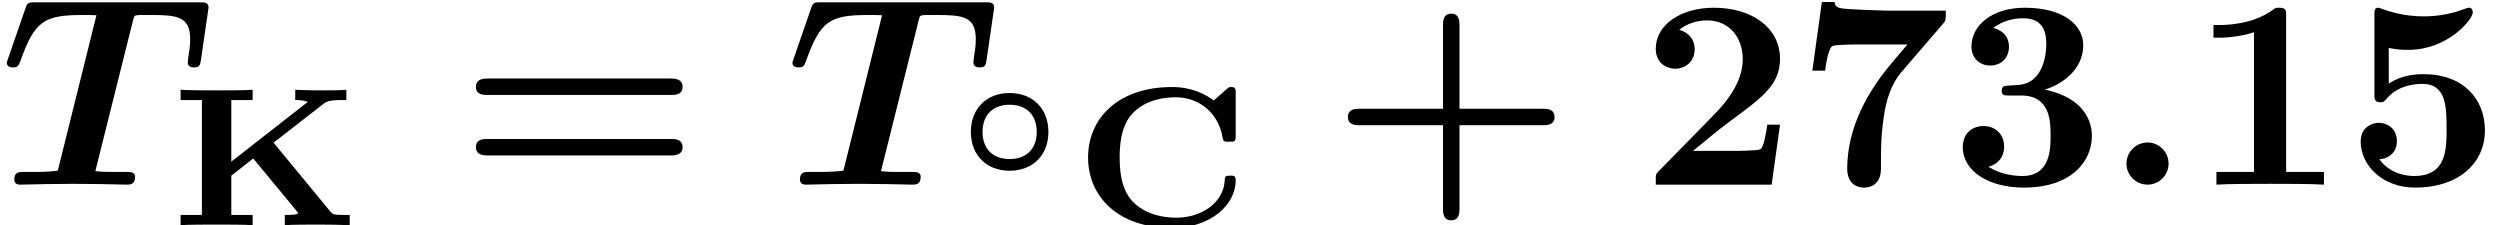<?xml version='1.0' encoding='UTF-8'?>
<!-- This file was generated by dvisvgm 1.15.1 -->
<svg height='9.093pt' version='1.1' viewBox='70.735 61.285 100.967 9.093' width='100.967pt' xmlns='http://www.w3.org/2000/svg' xmlns:xlink='http://www.w3.org/1999/xlink'>
<defs>
<path d='M3.694 -1.494C3.694 -2.451 3.049 -3.067 2.128 -3.067C1.178 -3.067 0.562 -2.421 0.562 -1.5C0.562 -0.544 1.207 0.072 2.128 0.072C3.078 0.072 3.694 -0.574 3.694 -1.494ZM2.128 -0.4C1.441 -0.4 1.034 -0.825 1.034 -1.494C1.034 -2.206 1.476 -2.594 2.128 -2.594C2.815 -2.594 3.222 -2.17 3.222 -1.5C3.222 -0.789 2.78 -0.4 2.128 -0.4Z' id='g0-14'/>
<path d='M6.504 -5.332C6.504 -5.483 6.504 -5.579 6.328 -5.579C6.257 -5.579 6.233 -5.579 6.145 -5.499L5.619 -5.037C5.268 -5.284 4.758 -5.579 3.929 -5.579C1.753 -5.579 0.542 -4.312 0.542 -2.734C0.542 -1.172 1.73 0.112 3.937 0.112C5.507 0.112 6.504 -0.837 6.504 -1.809C6.504 -2.001 6.416 -2.001 6.28 -2.001C6.081 -2.001 6.065 -1.969 6.057 -1.769C6.001 -0.94 5.165 -0.303 4.113 -0.303C3.236 -0.303 2.646 -0.622 2.335 -0.964C1.977 -1.355 1.817 -1.905 1.817 -2.734C1.817 -3.084 1.833 -3.961 2.319 -4.495C2.885 -5.109 3.722 -5.165 4.089 -5.165C4.902 -5.165 5.778 -4.663 5.978 -3.531C6.001 -3.371 6.057 -3.371 6.241 -3.371C6.472 -3.371 6.504 -3.379 6.504 -3.618V-5.332Z' id='g2-67'/>
<path d='M4.129 -3.332L6.177 -4.926C6.344 -5.053 6.671 -5.053 6.902 -5.053H7.069V-5.468C6.83 -5.444 6.352 -5.444 6.153 -5.444C6.041 -5.444 5.507 -5.444 5.005 -5.468V-5.053C5.149 -5.053 5.308 -5.053 5.515 -4.981L2.423 -2.566V-5.053H3.284V-5.468C2.981 -5.444 2.176 -5.444 1.833 -5.444C1.482 -5.444 0.677 -5.444 0.375 -5.468V-5.053H1.235V-0.414H0.375V0C0.677 -0.024 1.482 -0.024 1.833 -0.024C2.176 -0.024 2.981 -0.024 3.284 0V-0.414H2.423V-2.001L3.308 -2.694L5.061 -0.574C5.069 -0.558 5.117 -0.51 5.117 -0.486C5.117 -0.414 4.758 -0.414 4.583 -0.414V0C4.878 -0.024 5.635 -0.024 5.97 -0.024C6.384 -0.024 6.791 -0.016 7.205 0V-0.414H6.942C6.535 -0.414 6.512 -0.446 6.424 -0.55L4.129 -3.332Z' id='g2-75'/>
<path d='M2.585 -0.851C2.585 -1.32 2.204 -1.702 1.735 -1.702S0.884 -1.32 0.884 -0.851S1.265 0 1.735 0S2.585 -0.382 2.585 -0.851Z' id='g1-58'/>
<path d='M5.378 -6.655C5.422 -6.829 5.433 -6.84 5.64 -6.851H6.098C7.145 -6.851 7.68 -6.796 7.68 -5.88C7.68 -5.596 7.647 -5.4 7.604 -5.138C7.604 -5.073 7.582 -4.964 7.582 -4.942C7.582 -4.735 7.778 -4.735 7.844 -4.735C8.051 -4.735 8.084 -4.822 8.116 -5.04L8.422 -7.145C8.422 -7.364 8.269 -7.364 8.051 -7.364H1.429C1.178 -7.364 1.113 -7.364 1.036 -7.145L0.338 -5.127C0.338 -5.116 0.273 -4.953 0.273 -4.931C0.273 -4.735 0.48 -4.735 0.535 -4.735C0.72 -4.735 0.742 -4.789 0.829 -5.007C1.396 -6.6 1.778 -6.851 3.327 -6.851C3.655 -6.851 3.676 -6.851 3.895 -6.84L2.335 -0.567C2.269 -0.556 1.985 -0.513 1.429 -0.513H0.971C0.764 -0.513 0.578 -0.513 0.578 -0.207C0.578 0 0.764 0 0.84 0C1.178 0 1.527 -0.022 1.876 -0.022C2.236 -0.022 2.596 -0.033 2.956 -0.033C3.327 -0.033 3.698 -0.022 4.069 -0.022C4.418 -0.022 4.767 0 5.116 0C5.247 0 5.455 0 5.455 -0.316C5.455 -0.513 5.269 -0.513 5.084 -0.513H4.636C4.375 -0.513 4.113 -0.513 3.851 -0.545L5.378 -6.655Z' id='g1-84'/>
<path d='M5.204 -2.4H8.575C8.716 -2.4 9.044 -2.4 9.044 -2.727C9.044 -3.065 8.727 -3.065 8.575 -3.065H5.204V-6.447C5.204 -6.578 5.204 -6.905 4.876 -6.905C4.538 -6.905 4.538 -6.589 4.538 -6.447V-3.065H1.167C1.015 -3.065 0.698 -3.065 0.698 -2.727C0.698 -2.4 1.025 -2.4 1.167 -2.4H4.538V0.982C4.538 1.113 4.538 1.44 4.865 1.44C5.204 1.44 5.204 1.124 5.204 0.982V-2.4Z' id='g3-43'/>
<path d='M3.862 -6.796C3.862 -7.036 3.862 -7.145 3.578 -7.145C3.458 -7.145 3.436 -7.145 3.338 -7.069C2.498 -6.447 1.375 -6.447 1.145 -6.447H0.927V-5.935H1.145C1.32 -5.935 1.92 -5.945 2.564 -6.153V-0.513H1.047V0C1.527 -0.033 2.684 -0.033 3.218 -0.033S4.909 -0.033 5.389 0V-0.513H3.862V-6.796Z' id='g3-49'/>
<path d='M5.64 -2.422H5.127C5.095 -2.204 4.996 -1.505 4.844 -1.429C4.724 -1.364 3.905 -1.364 3.731 -1.364H2.127C2.64 -1.789 3.207 -2.258 3.698 -2.618C4.942 -3.535 5.64 -4.047 5.64 -5.084C5.64 -6.338 4.505 -7.145 2.967 -7.145C1.647 -7.145 0.622 -6.469 0.622 -5.487C0.622 -4.844 1.145 -4.68 1.407 -4.68C1.756 -4.68 2.193 -4.92 2.193 -5.465C2.193 -6.033 1.735 -6.207 1.571 -6.251C1.887 -6.513 2.302 -6.633 2.695 -6.633C3.633 -6.633 4.135 -5.891 4.135 -5.073C4.135 -4.32 3.72 -3.578 2.956 -2.804L0.764 -0.567C0.622 -0.436 0.622 -0.415 0.622 -0.196V0H5.302L5.64 -2.422Z' id='g3-50'/>
<path d='M3.84 -3.84C4.593 -4.069 5.389 -4.691 5.389 -5.629C5.389 -6.469 4.56 -7.145 3.022 -7.145C1.724 -7.145 0.873 -6.447 0.873 -5.575C0.873 -5.105 1.211 -4.811 1.625 -4.811C2.116 -4.811 2.389 -5.16 2.389 -5.564C2.389 -6.196 1.8 -6.316 1.756 -6.327C2.138 -6.633 2.618 -6.72 2.956 -6.72C3.862 -6.72 3.895 -6.022 3.895 -5.662C3.895 -5.52 3.884 -4.091 2.749 -4.025C2.302 -4.004 2.28 -3.993 2.225 -3.982C2.116 -3.971 2.095 -3.862 2.095 -3.796C2.095 -3.6 2.204 -3.6 2.4 -3.6H2.88C4.069 -3.6 4.069 -2.531 4.069 -1.975C4.069 -1.462 4.069 -0.349 2.935 -0.349C2.651 -0.349 2.084 -0.393 1.56 -0.72C1.92 -0.818 2.193 -1.091 2.193 -1.538C2.193 -2.029 1.844 -2.367 1.364 -2.367C0.905 -2.367 0.524 -2.073 0.524 -1.516C0.524 -0.535 1.582 0.12 2.989 0.12C4.942 0.12 5.738 -0.971 5.738 -1.964C5.738 -2.564 5.422 -3.502 3.84 -3.84Z' id='g3-51'/>
<path d='M5.64 -2.193C5.64 -3.447 4.778 -4.462 3.164 -4.462C2.847 -4.462 2.269 -4.429 1.756 -4.08V-5.52C2.062 -5.465 2.182 -5.444 2.553 -5.444C4.145 -5.444 5.149 -6.676 5.149 -6.949C5.149 -7.025 5.127 -7.145 4.996 -7.145C4.964 -7.145 4.953 -7.145 4.833 -7.102C4.211 -6.862 3.633 -6.796 3.164 -6.796C2.335 -6.796 1.756 -7.004 1.473 -7.102C1.375 -7.135 1.364 -7.145 1.331 -7.145C1.178 -7.145 1.178 -7.025 1.178 -6.851V-3.665C1.178 -3.469 1.178 -3.327 1.418 -3.327C1.56 -3.327 1.582 -3.371 1.658 -3.458C2.084 -3.96 2.673 -4.069 3.12 -4.069C4.091 -4.069 4.091 -3.109 4.091 -2.236C4.091 -1.44 4.091 -0.349 2.782 -0.349C2.52 -0.349 1.833 -0.404 1.375 -1.025C1.767 -1.047 2.084 -1.309 2.084 -1.756C2.084 -2.335 1.615 -2.498 1.353 -2.498C1.189 -2.498 0.622 -2.4 0.622 -1.735C0.622 -0.807 1.473 0.12 2.825 0.12C4.571 0.12 5.64 -0.862 5.64 -2.193Z' id='g3-53'/>
<path d='M5.978 -6.502C6.087 -6.622 6.087 -6.644 6.087 -7.025H3.862C3.611 -7.025 2.007 -7.08 1.855 -7.124C1.625 -7.167 1.615 -7.265 1.593 -7.375H1.08L0.698 -4.604H1.211C1.32 -5.433 1.462 -5.575 1.505 -5.596C1.625 -5.662 2.509 -5.662 2.695 -5.662H4.538L3.938 -4.953C2.891 -3.731 2.105 -2.258 2.105 -0.644C2.105 0.12 2.716 0.12 2.782 0.12C2.956 0.12 3.469 0.065 3.469 -0.655V-1.156C3.469 -1.68 3.502 -2.204 3.578 -2.716C3.676 -3.447 3.905 -4.091 4.287 -4.538L5.978 -6.502Z' id='g3-55'/>
<path d='M8.596 -3.622C8.727 -3.622 9.044 -3.622 9.044 -3.949C9.044 -4.287 8.705 -4.287 8.542 -4.287H1.2C1.036 -4.287 0.698 -4.287 0.698 -3.949C0.698 -3.622 1.015 -3.622 1.145 -3.622H8.596ZM8.542 -1.178C8.705 -1.178 9.044 -1.178 9.044 -1.516C9.044 -1.844 8.727 -1.844 8.596 -1.844H1.145C1.015 -1.844 0.698 -1.844 0.698 -1.516C0.698 -1.178 1.036 -1.178 1.2 -1.178H8.542Z' id='g3-61'/>
</defs>
<g id='page1'>
<use x='70.735' xlink:href='#g1-84' y='68.742'/>
<use x='77.654' xlink:href='#g2-75' y='70.379'/>
<use x='89.258' xlink:href='#g3-61' y='68.742'/>
<use x='102.464' xlink:href='#g1-84' y='68.742'/>
<use x='109.383' xlink:href='#g0-14' y='68.109'/>
<use x='114.137' xlink:href='#g2-67' y='70.379'/>
<use x='124.475' xlink:href='#g3-43' y='68.742'/>
<use x='136.984' xlink:href='#g3-50' y='68.742'/>
<use x='143.233' xlink:href='#g3-55' y='68.742'/>
<use x='149.482' xlink:href='#g3-51' y='68.742'/>
<use x='155.732' xlink:href='#g1-58' y='68.742'/>
<use x='159.203' xlink:href='#g3-49' y='68.742'/>
<use x='165.453' xlink:href='#g3-53' y='68.742'/>
</g>
</svg>
<!--Rendered by QuickLaTeX.com--><!--Rendered by QuickLaTeX.com-->